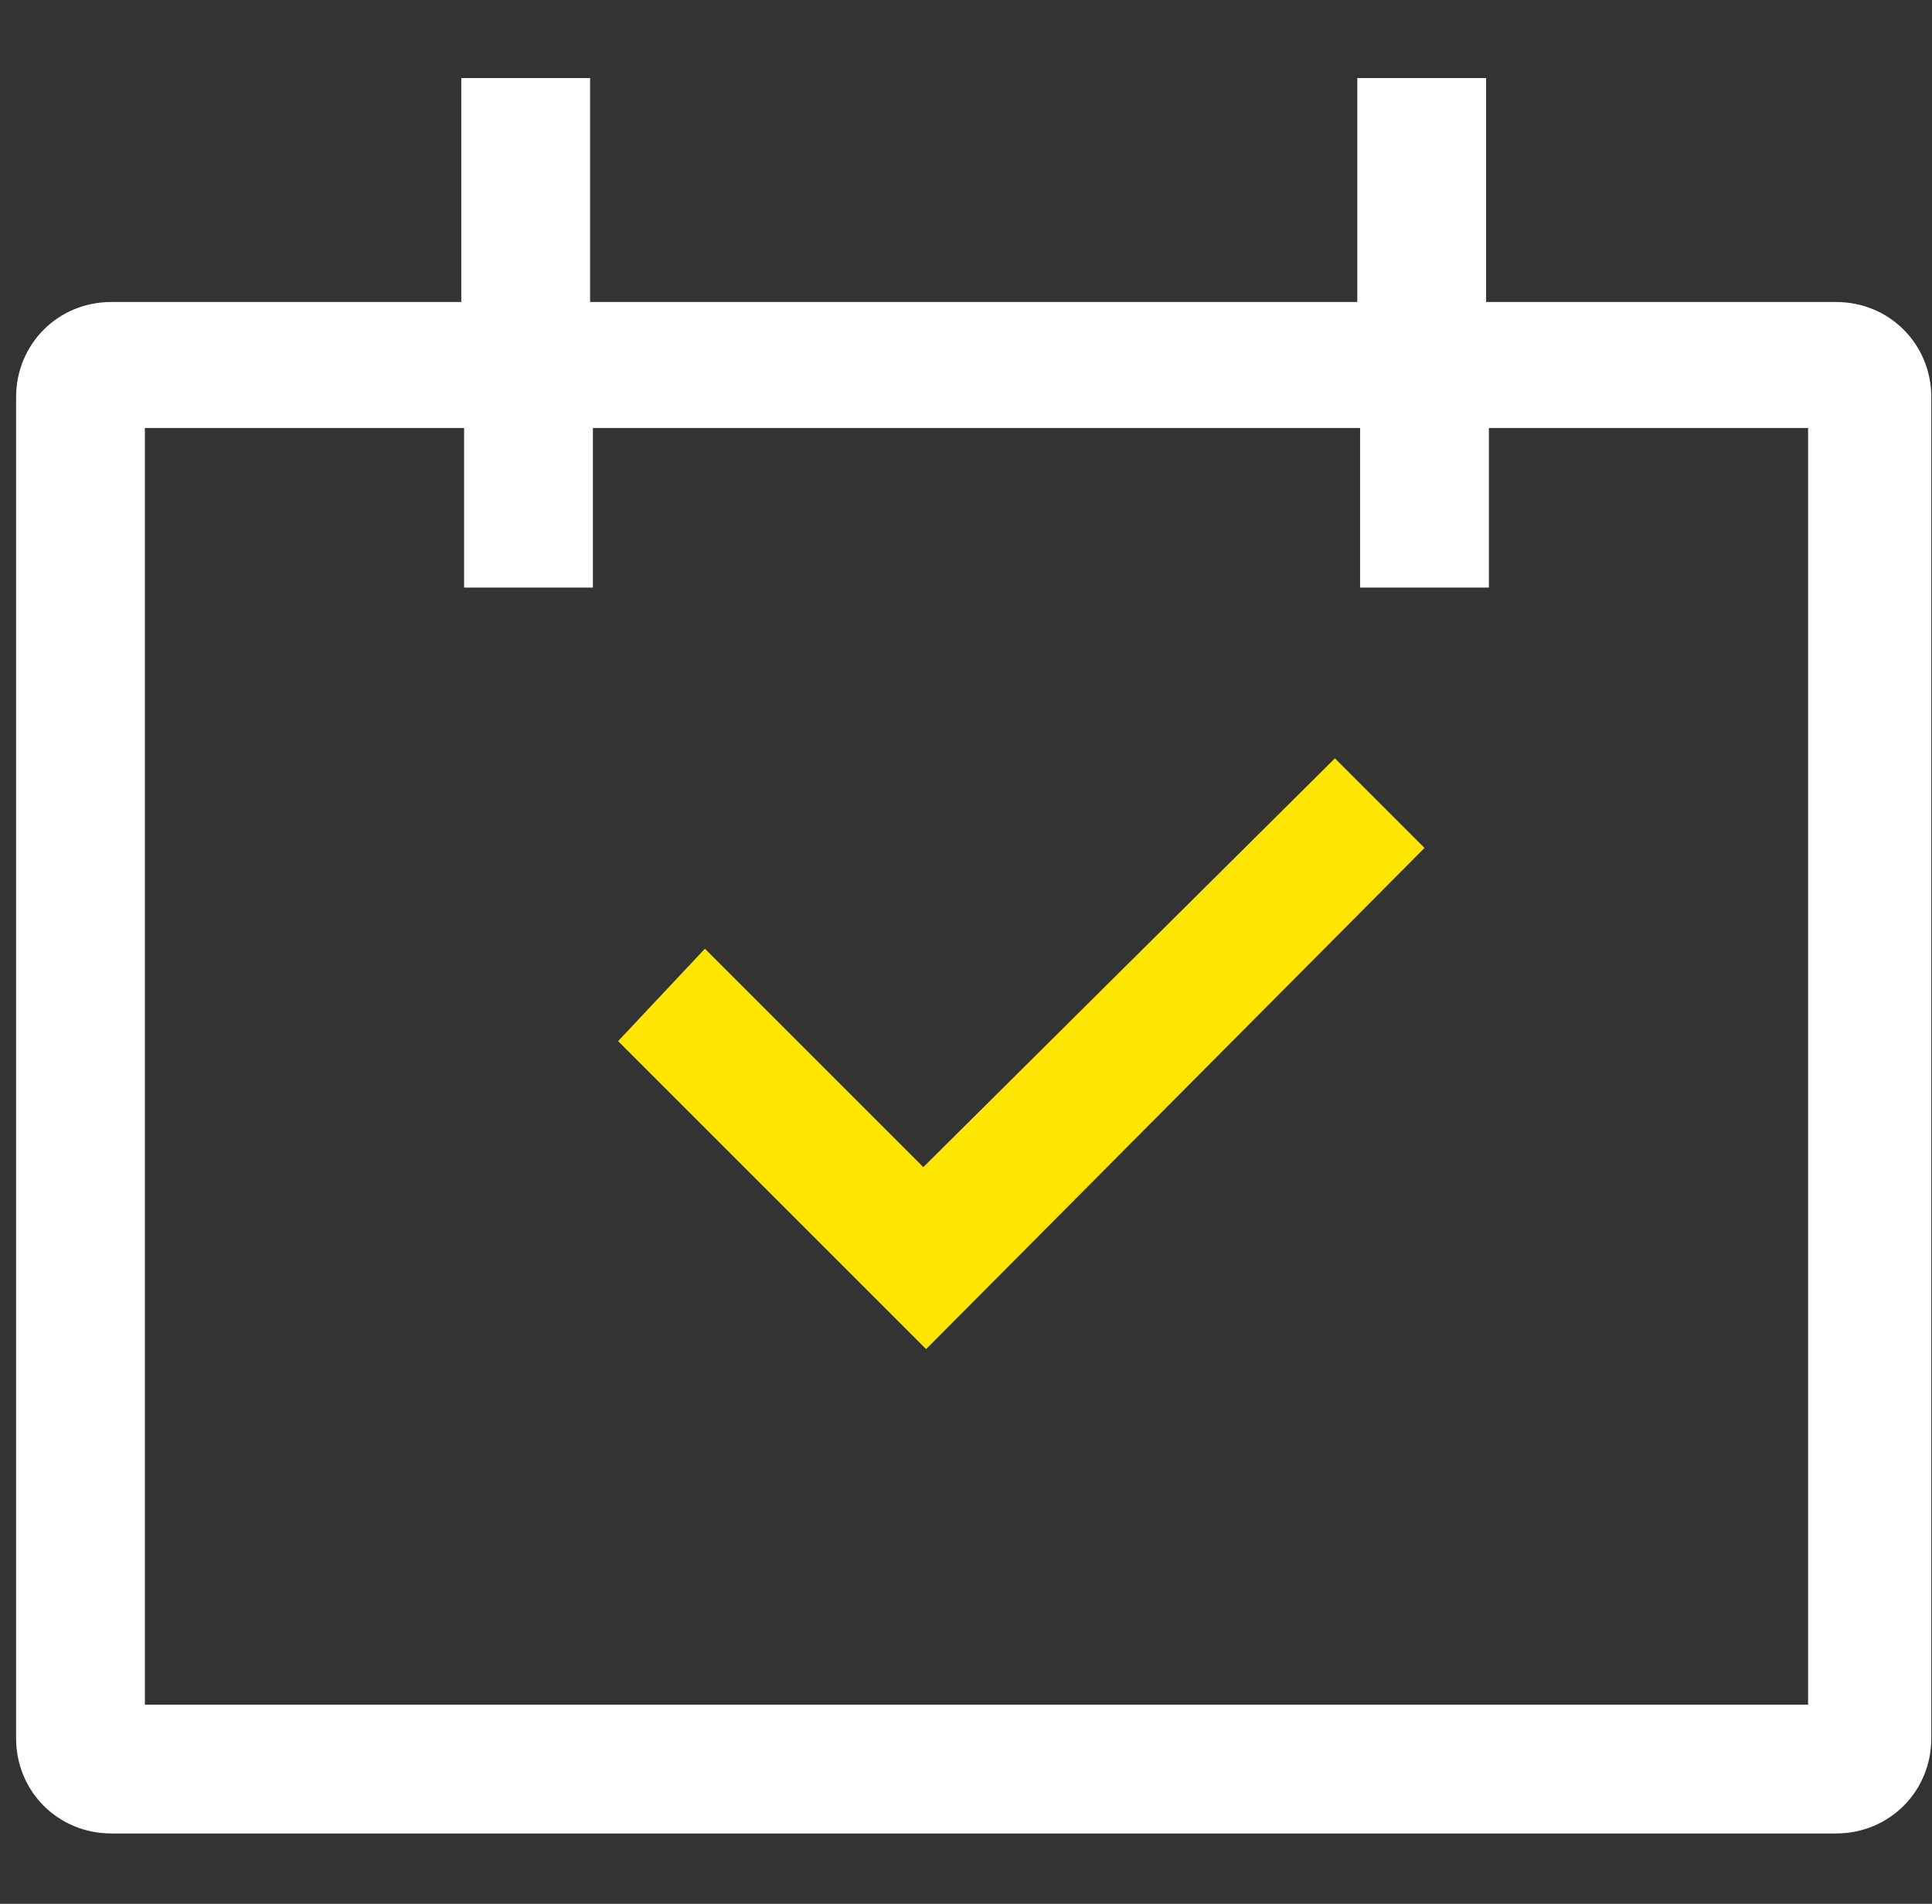 <?xml version="1.0" encoding="utf-8"?>
<!-- Generator: Adobe Illustrator 29.5.0, SVG Export Plug-In . SVG Version: 9.03 Build 0)  -->
<svg version="1.1" id="Layer_1" xmlns="http://www.w3.org/2000/svg" xmlns:xlink="http://www.w3.org/1999/xlink" x="0px" y="0px"
	 width="69px" height="68px" viewBox="0 0 69 68" style="enable-background:new 0 0 69 68;" xml:space="preserve">
<rect x="0" y="0" width="69" height="68" fill="#333333" stroke="none"/>
<style type="text/css">
	.st0{fill:#FFFFFF;}
	.st1{fill:#FFE600;}
</style>
<g id="Icon_core-calendar-check" transform="translate(-1.125 -2.813)">
	<path id="Path_6292" class="st0" d="M66.7,13.6H54.2v-8h-4.6v8H22.2v-8h-4.6v8H5.1c-1.9,0-3.4,1.5-3.4,3.4v47.9
		c0,1.9,1.5,3.4,3.4,3.4h61.6c1.9,0,3.4-1.5,3.4-3.4V17C70.1,15.1,68.6,13.6,66.7,13.6L66.7,13.6z M65.6,63.7H6.3V18.1h11.4v5.7h4.6
		v-5.7h27.4v5.7h4.6v-5.7h11.4V63.7z"/>
	<path id="Path_6293" class="st1" d="M34.1,44.5l-7.8-7.8L23.2,40l11,11L52,33.1l-3.2-3.2L34.1,44.5z"/>
</g>
</svg>
